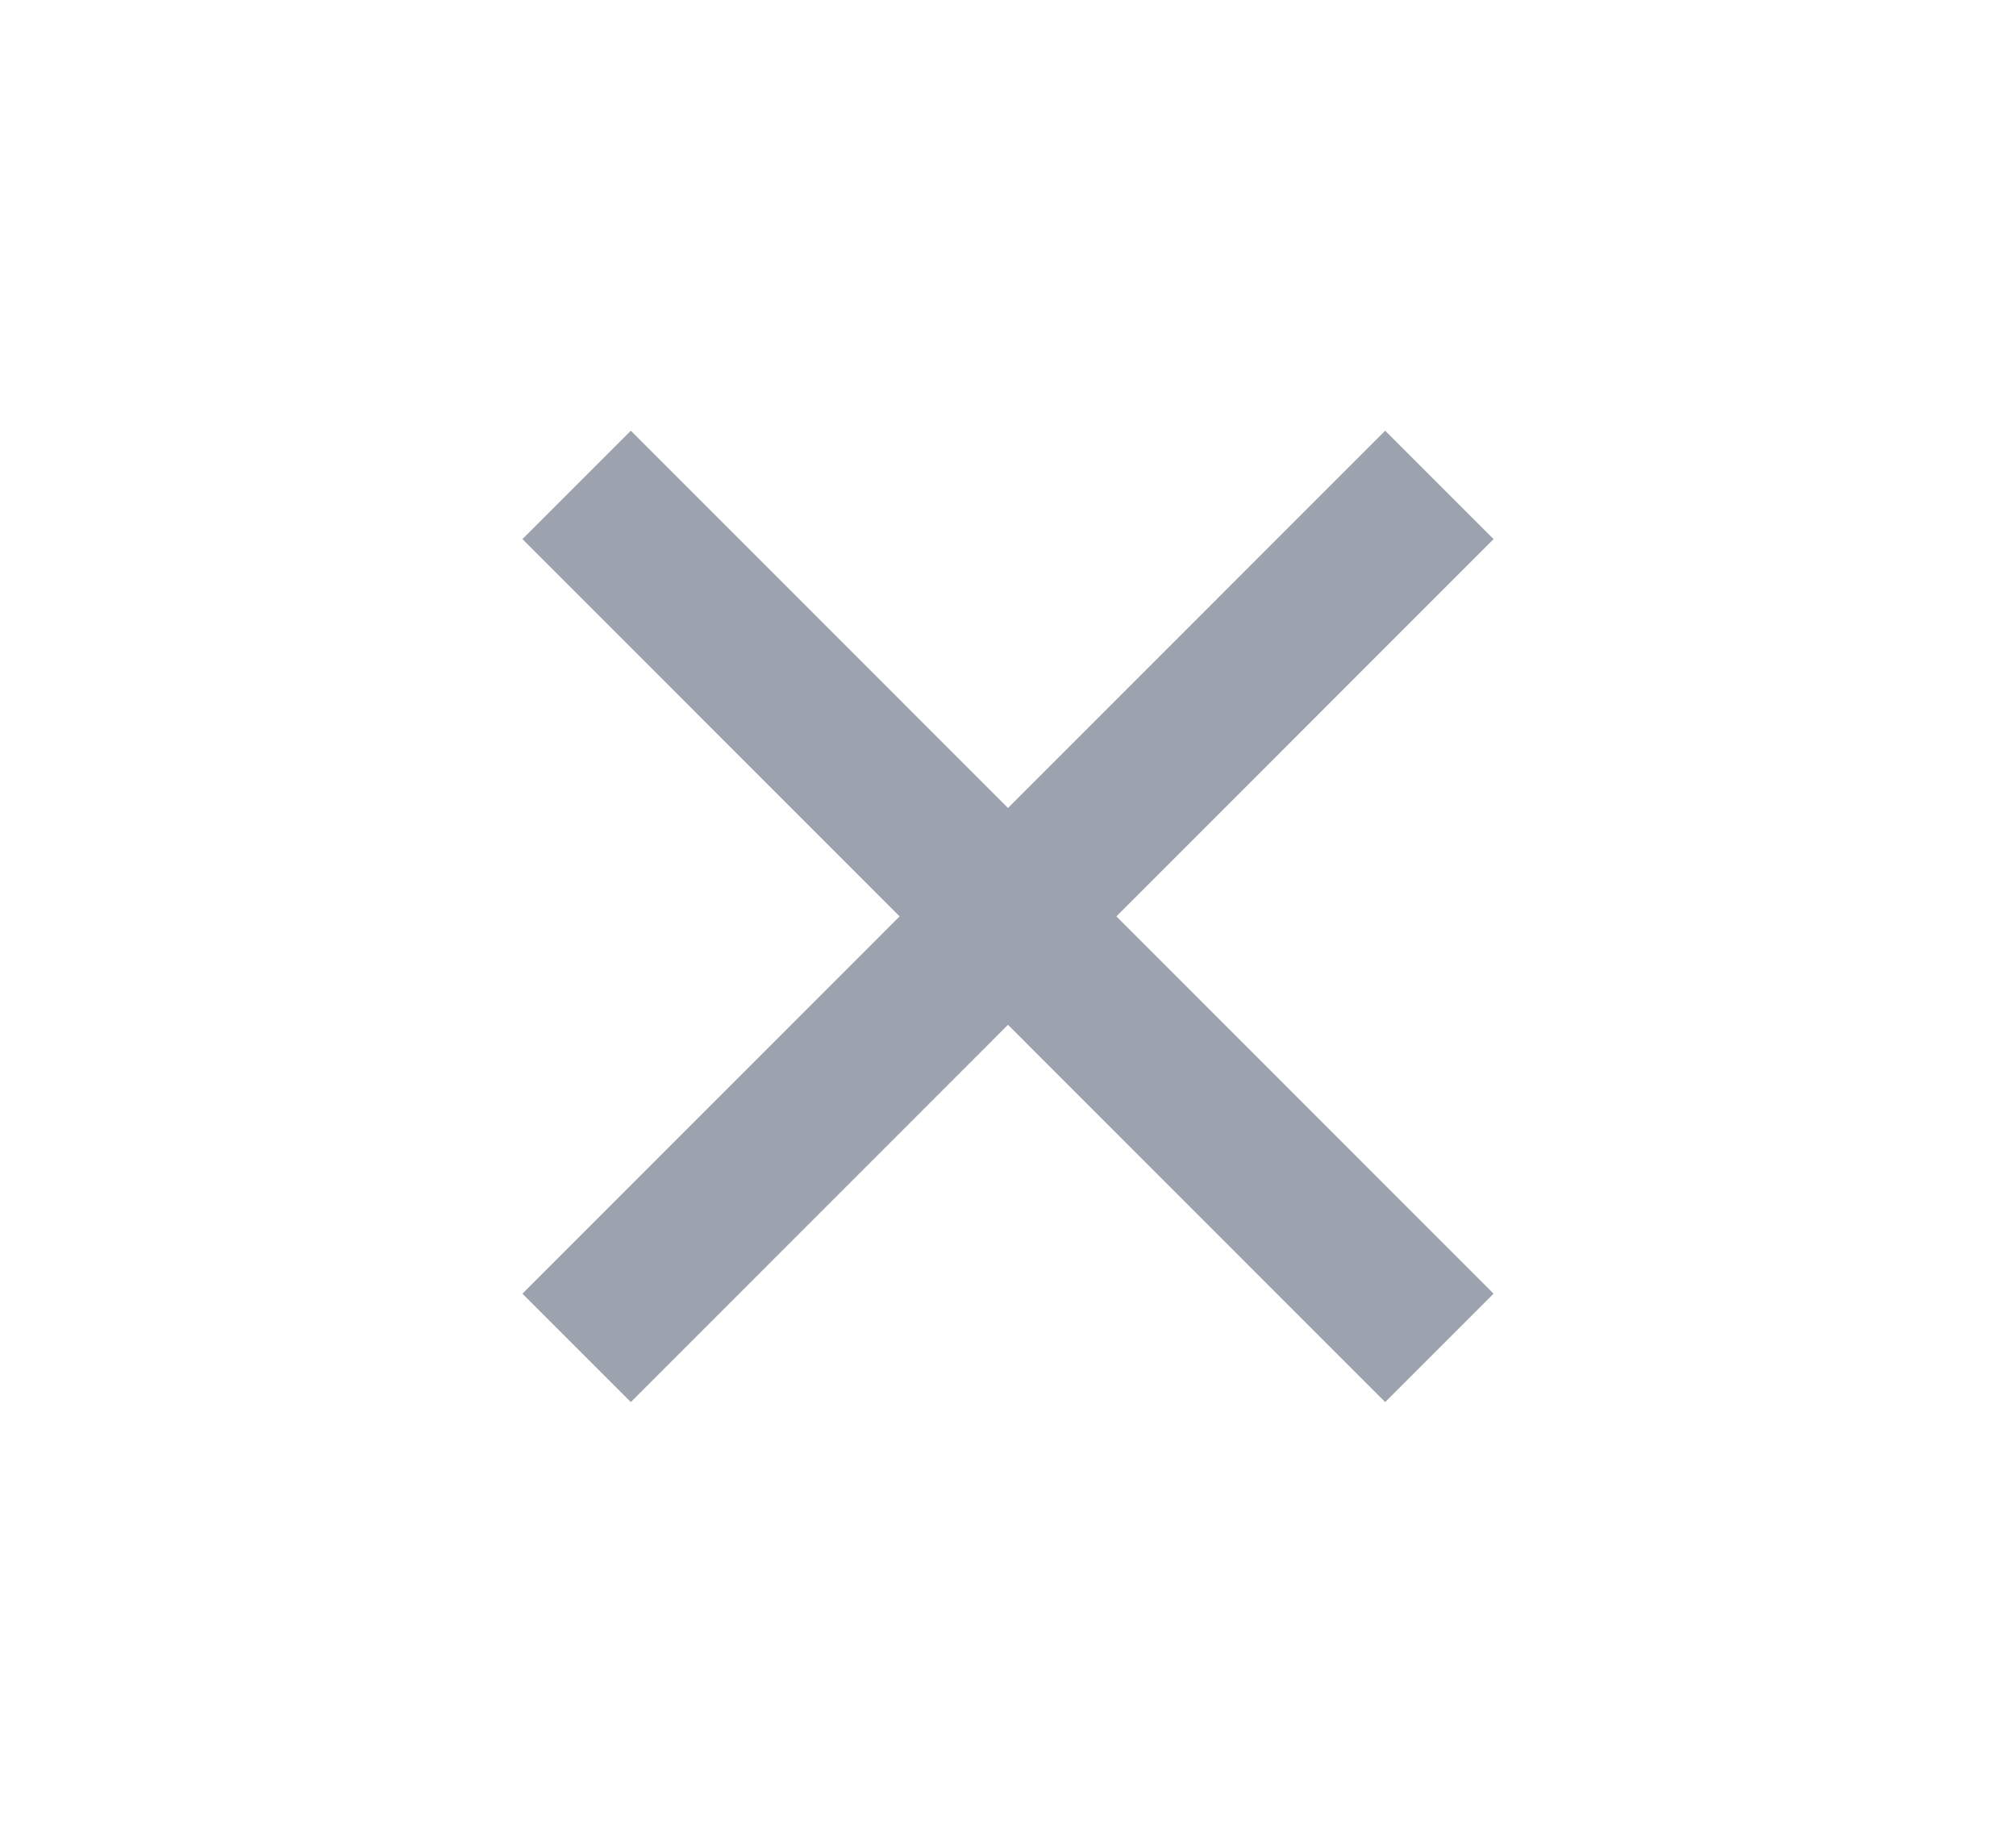 <svg width="22" height="20" viewBox="0 0 22 20" fill="none" xmlns="http://www.w3.org/2000/svg">
<path d="M11 8.817L15.116 4.7L16.299 5.883L12.183 10L16.299 14.117L15.116 15.3L11 11.183L6.884 15.3L5.701 14.117L9.817 10L5.701 5.883L6.884 4.7L11 8.817Z" fill="#9CA3AF"/>
</svg>
